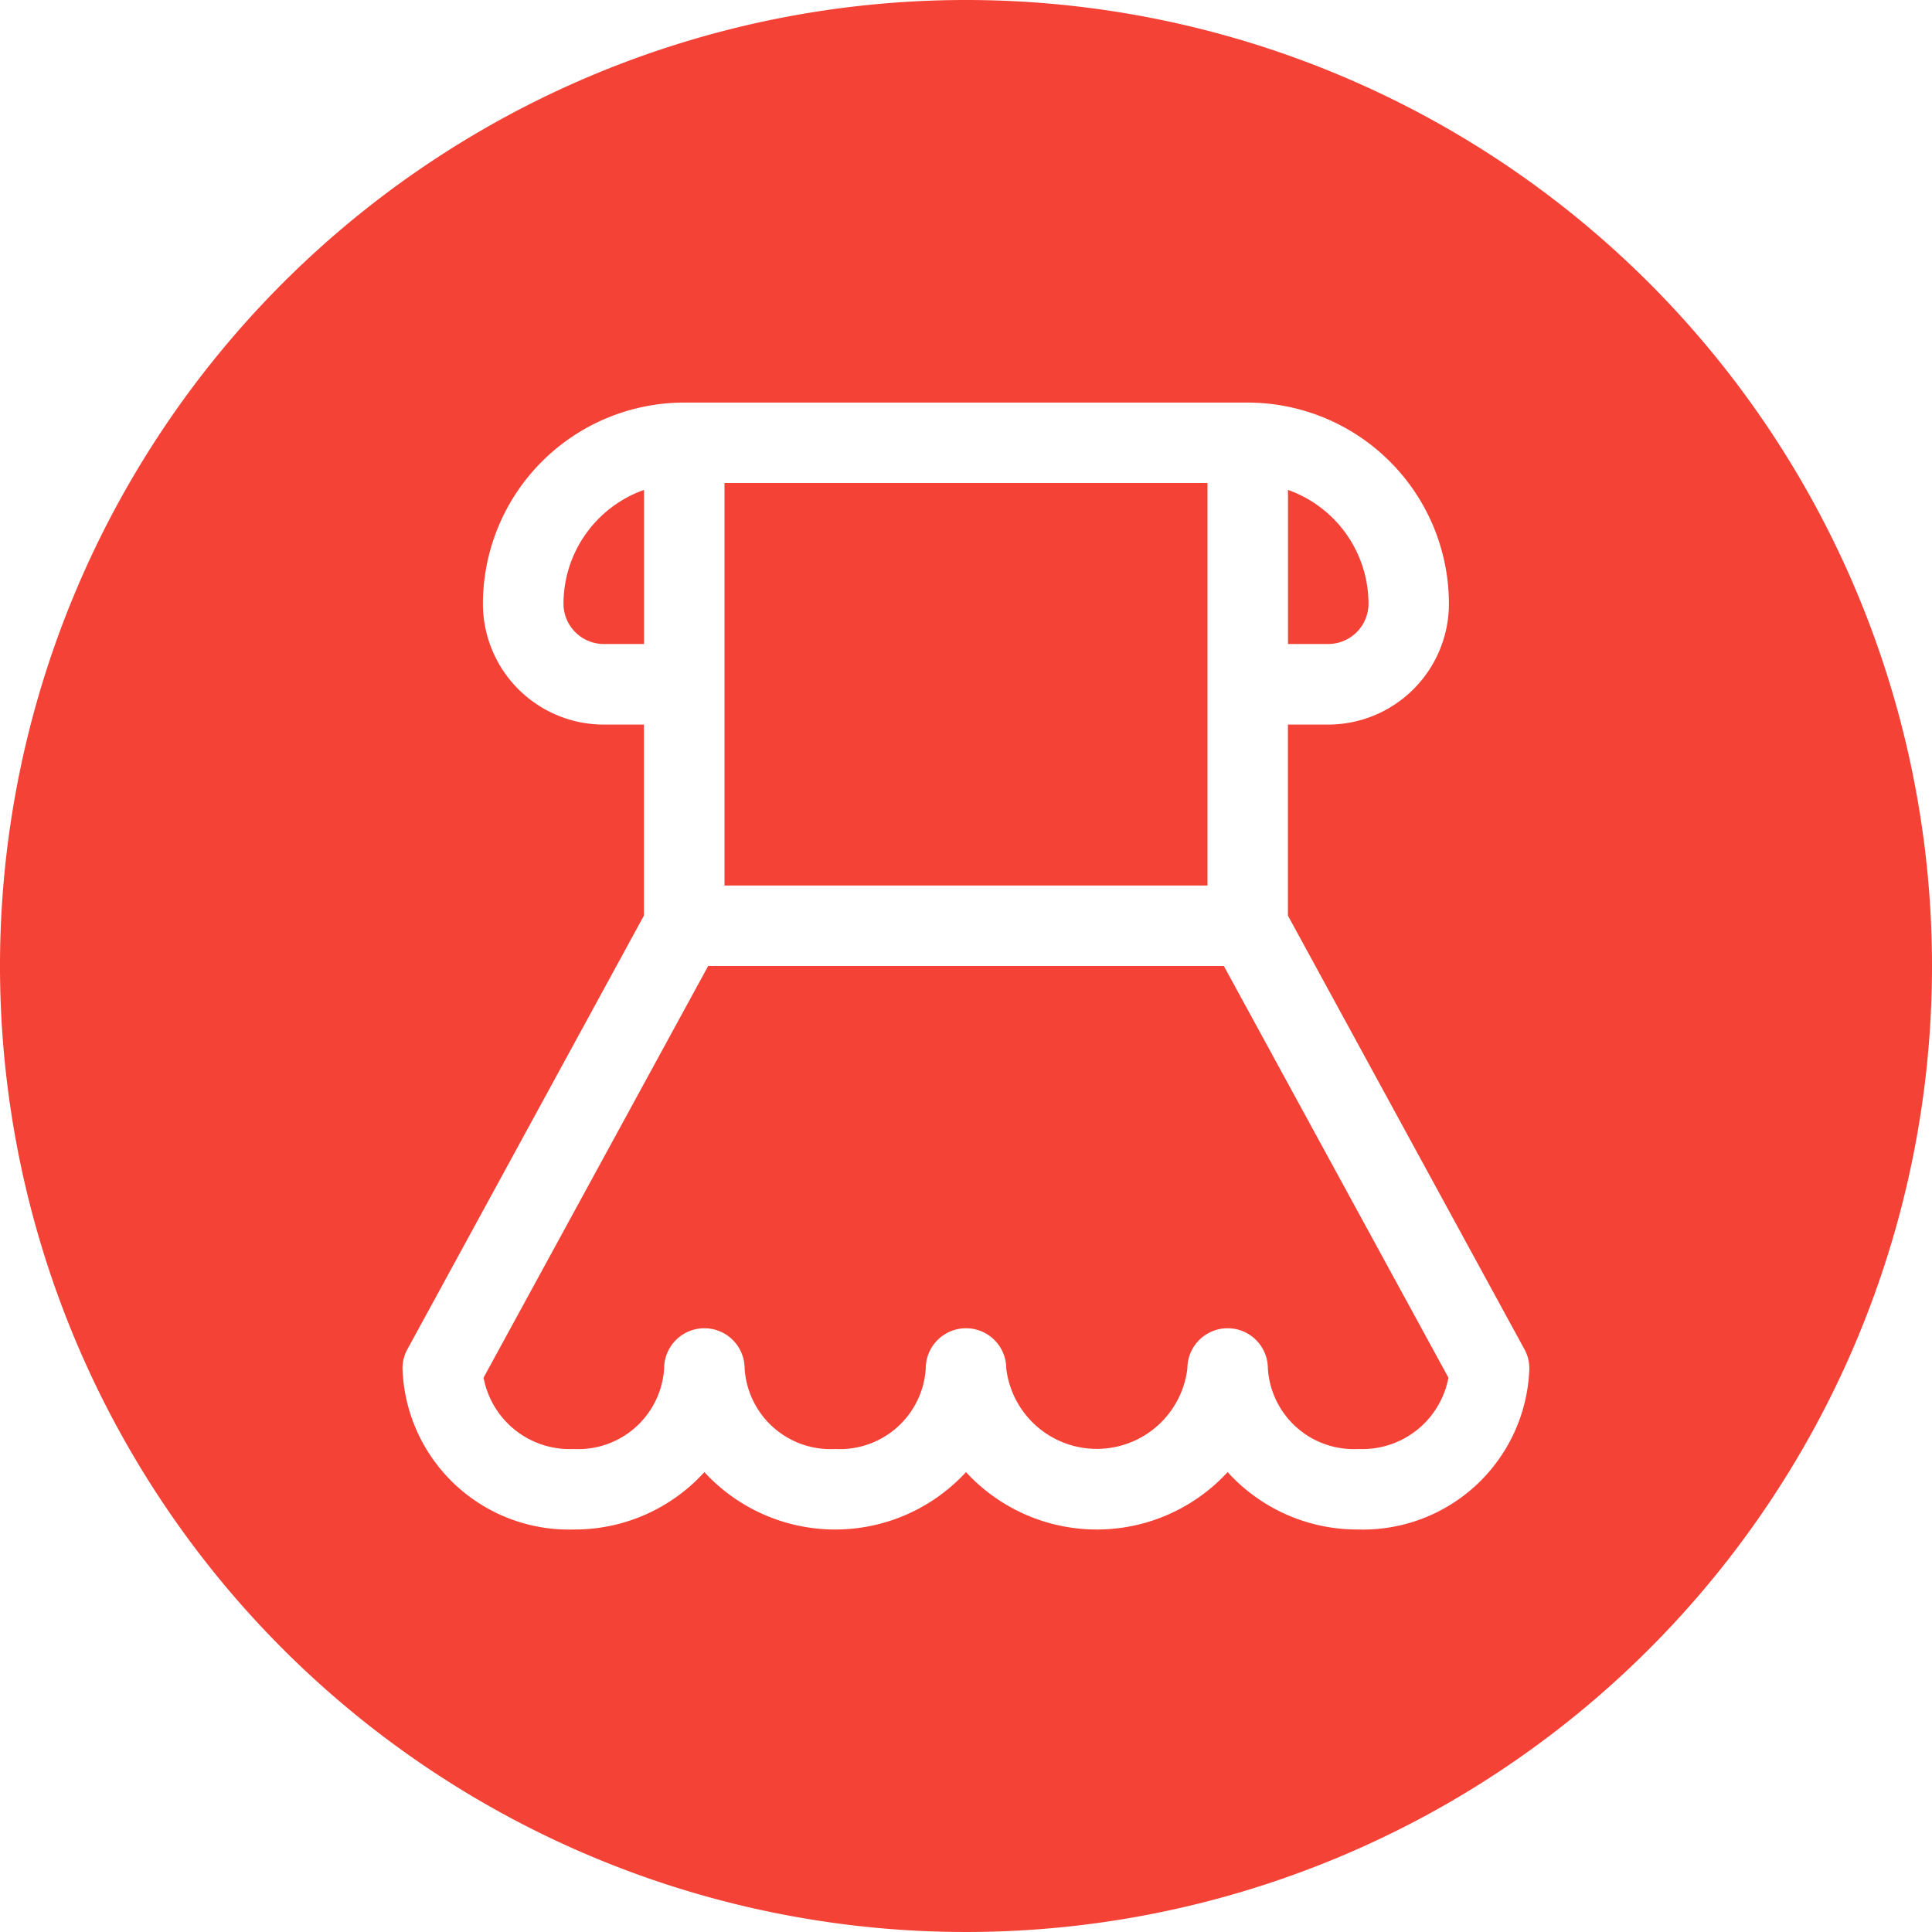 <svg id="Layer_4" height="512" viewBox="0 0 24 24" width="512" xmlns="http://www.w3.org/2000/svg" data-name="Layer 4"><g fill="#f44336"><path d="m12 0a12 12 0 1 0 12 12 12 12 0 0 0 -12-12zm4.875 19a2.175 2.175 0 0 1 -1.625-.713 2.208 2.208 0 0 1 -3.25 0 2.208 2.208 0 0 1 -3.25 0 2.175 2.175 0 0 1 -1.625.713 2.068 2.068 0 0 1 -2.125-2 .488.488 0 0 1 .061-.239l2.938-5.387v-2.373h-.5a1.502 1.502 0 0 1 -1.5-1.5 2.502 2.502 0 0 1 2.5-2.5h7a2.502 2.502 0 0 1 2.5 2.5 1.502 1.502 0 0 1 -1.5 1.5h-.5v2.373l2.938 5.387a.488.488 0 0 1 .061.239 2.068 2.068 0 0 1 -2.125 2z"/><path d="m8.797 12-2.79 5.114a1.088 1.088 0 0 0 1.118.886 1.069 1.069 0 0 0 1.125-1 .5.5 0 0 1 1 0 1.069 1.069 0 0 0 1.125 1 1.069 1.069 0 0 0 1.125-1 .5.5 0 0 1 1 0 1.133 1.133 0 0 0 2.25 0 .5.5 0 0 1 1 0 1.069 1.069 0 0 0 1.125 1 1.088 1.088 0 0 0 1.118-.886l-2.79-5.114z"/><path d="m15 8.5v-2.5h-6v2.5 2.5h6z"/><path d="m8 6.086a1.502 1.502 0 0 0 -1 1.414.501.501 0 0 0 .5.5h.5z"/><path d="m17 7.5a1.502 1.502 0 0 0 -1-1.414v1.914h.5a.501.501 0 0 0 .5-.5z"/></g></svg>